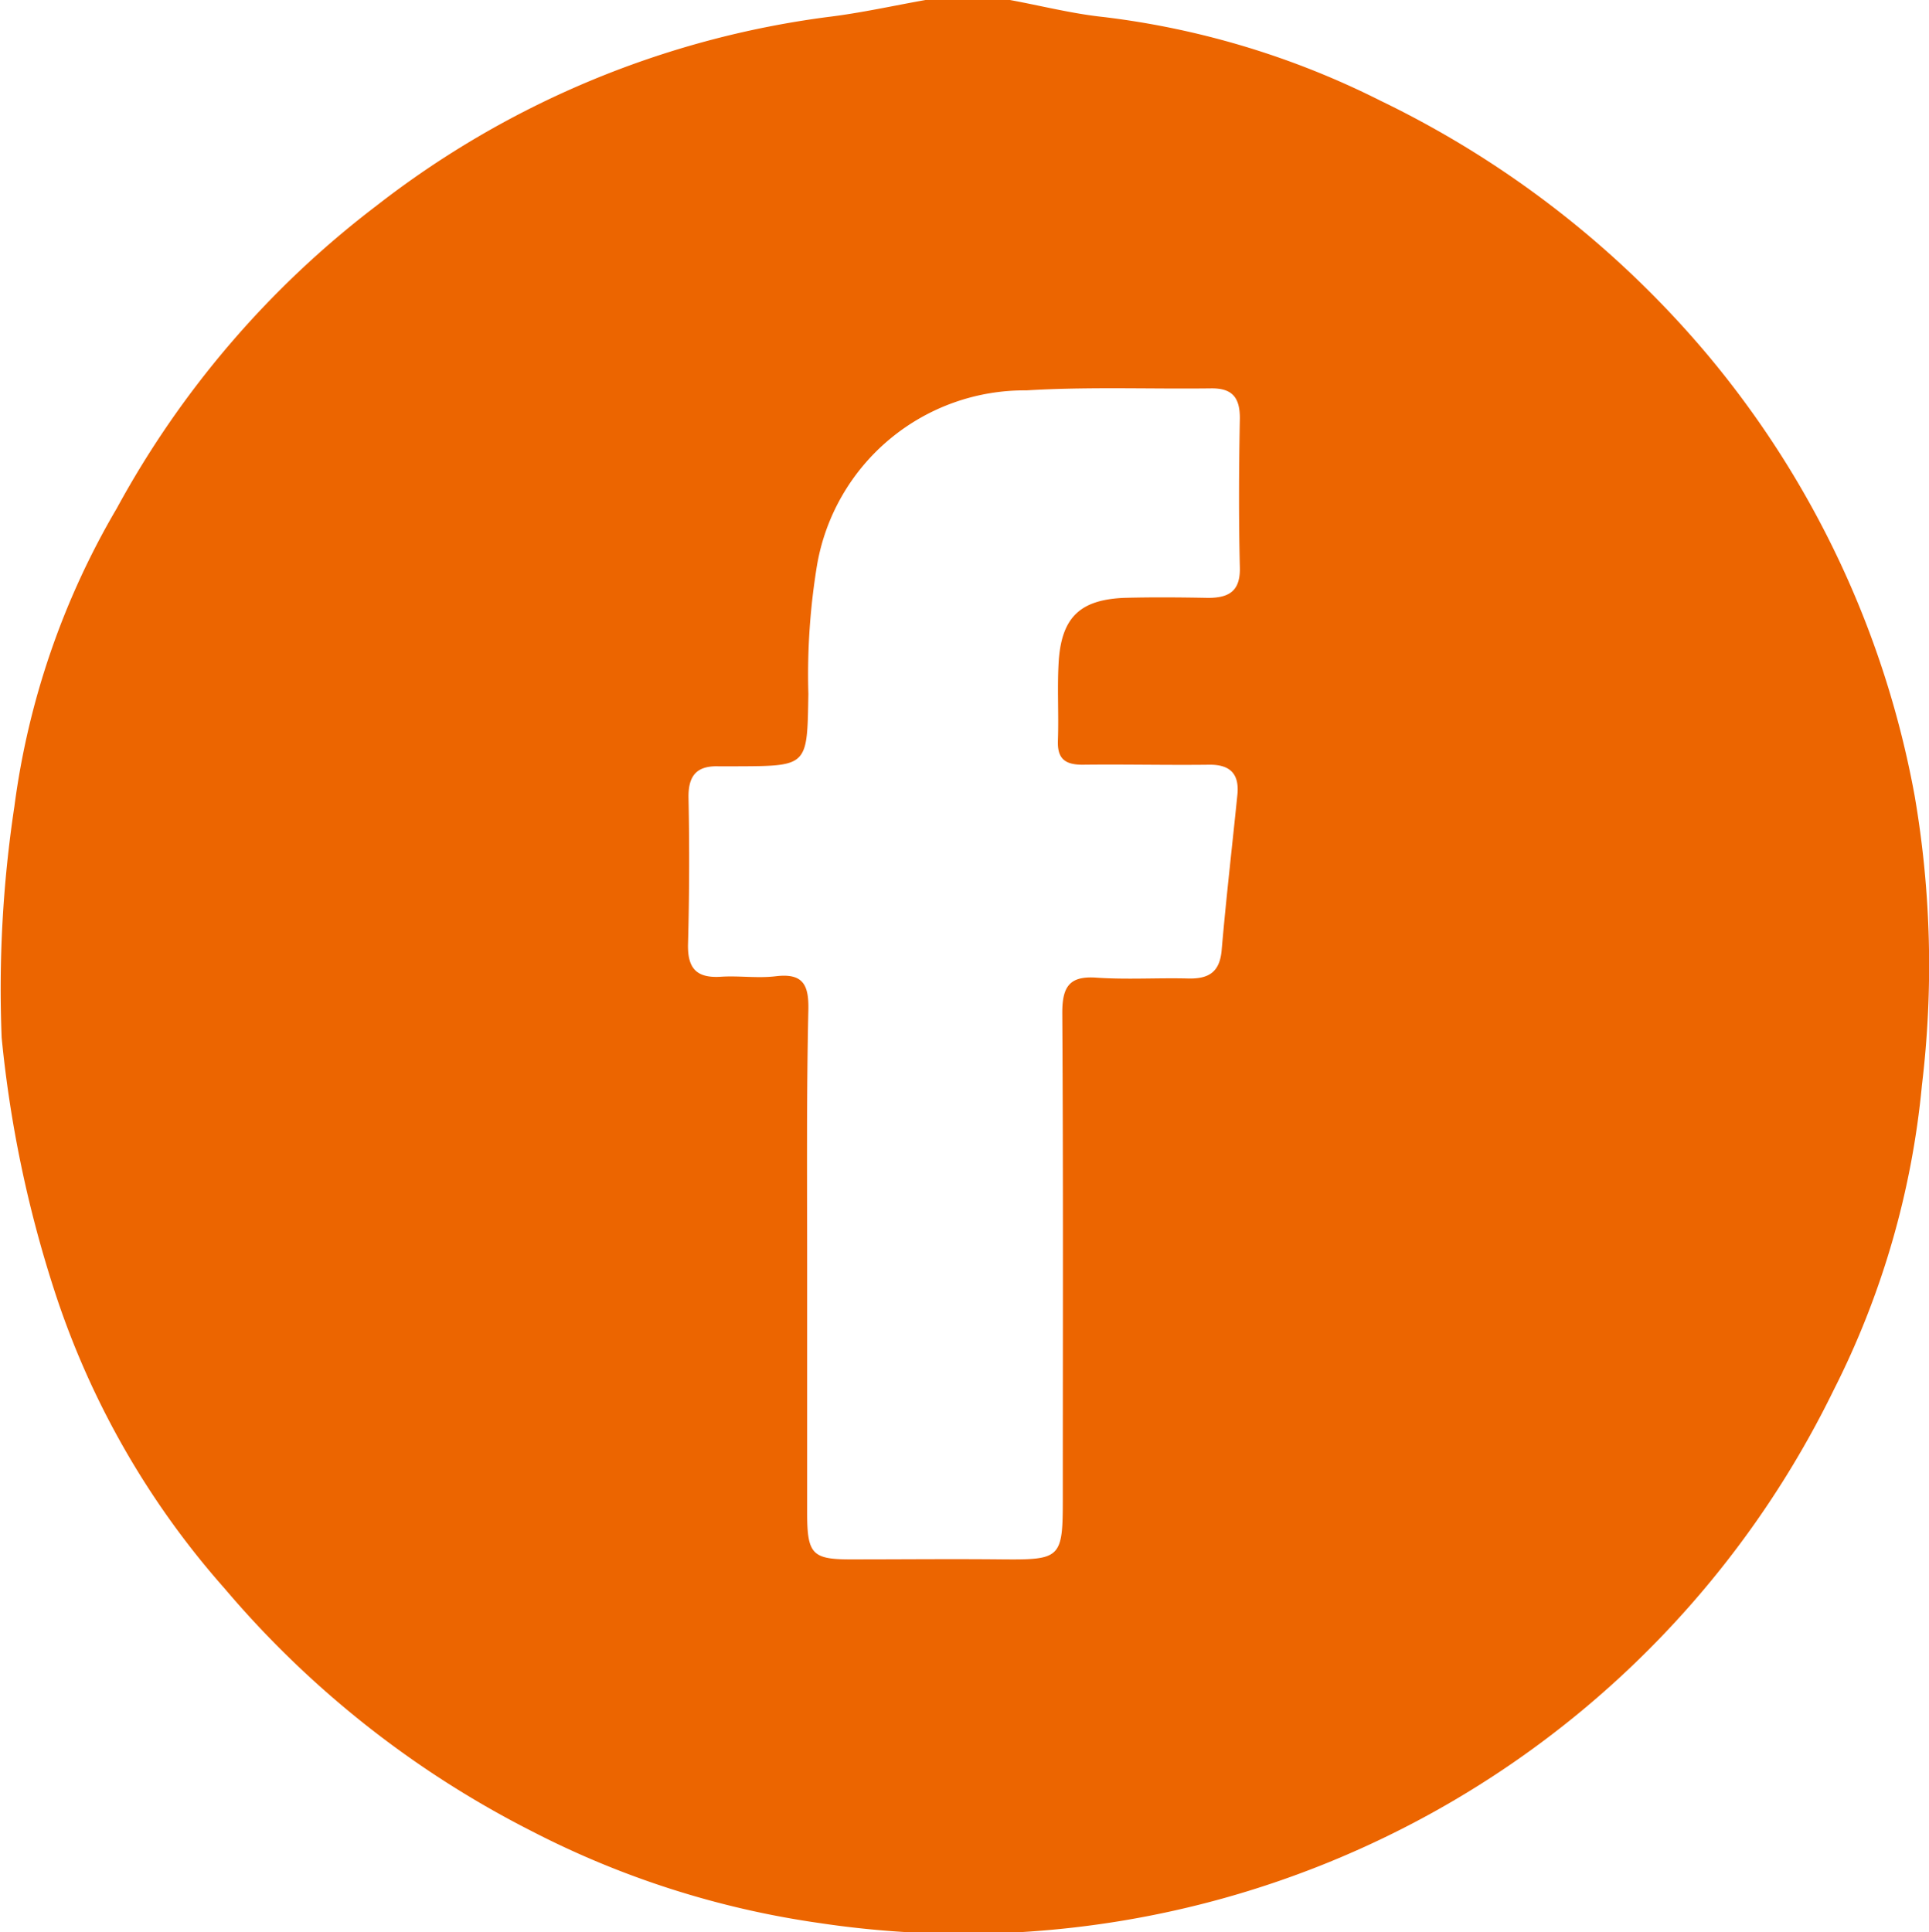 <svg xmlns="http://www.w3.org/2000/svg" width="22.116" height="22.155" viewBox="0 0 22.116 22.155">
  <g id="Groupe_162" data-name="Groupe 162" transform="translate(0)">
    <path id="Tracé_6215" data-name="Tracé 6215" d="M817.641,389.357h.968c.358.066.713.157,1.073.195a9.593,9.593,0,0,1,3.18.962,11.338,11.338,0,0,1,3.75,2.917,10.939,10.939,0,0,1,2.37,5.053,11.484,11.484,0,0,1,.083,3.315,9.752,9.752,0,0,1-1.014,3.5,11.1,11.1,0,0,1-11.631,6.106,10.369,10.369,0,0,1-3.306-1.059,11.334,11.334,0,0,1-3.507-2.774,9.63,9.63,0,0,1-1.958-3.432,13.687,13.687,0,0,1-.6-2.886,14.005,14.005,0,0,1,.146-2.651,9.062,9.062,0,0,1,1.174-3.418,10.907,10.907,0,0,1,2.977-3.469,10.656,10.656,0,0,1,5.173-2.164C816.9,389.506,817.269,389.423,817.641,389.357Zm-1.357,14.479h0c0,.956,0,1.912,0,2.865,0,.484.06.538.529.535.573,0,1.142-.006,1.715,0,.661.006.687-.017.687-.684,0-1.861.006-3.721-.006-5.585,0-.306.089-.424.4-.4.346.023.7,0,1.042.009.243.006.366-.077.386-.332.052-.6.12-1.185.18-1.778.023-.238-.086-.344-.324-.341-.484.006-.968-.006-1.451,0-.209,0-.292-.074-.283-.283.011-.309-.011-.621.011-.93.04-.487.255-.678.744-.7.323-.009.647-.006.968,0,.237,0,.369-.077.363-.346-.014-.572-.011-1.142,0-1.715,0-.235-.086-.343-.326-.341-.707.009-1.417-.02-2.121.023a2.413,2.413,0,0,0-2.4,2,7.72,7.72,0,0,0-.1,1.48c-.014.827,0,.827-.813.83l-.223,0c-.252-.006-.344.115-.338.369q.017.837-.006,1.675c-.005.275.1.386.375.369.209-.014.424.02.633-.006.312-.037.378.1.372.384C816.276,401.9,816.284,402.866,816.284,403.836Z" transform="translate(-807.03 -389.357)" fill="#ec6500"/>
  </g>
</svg>
